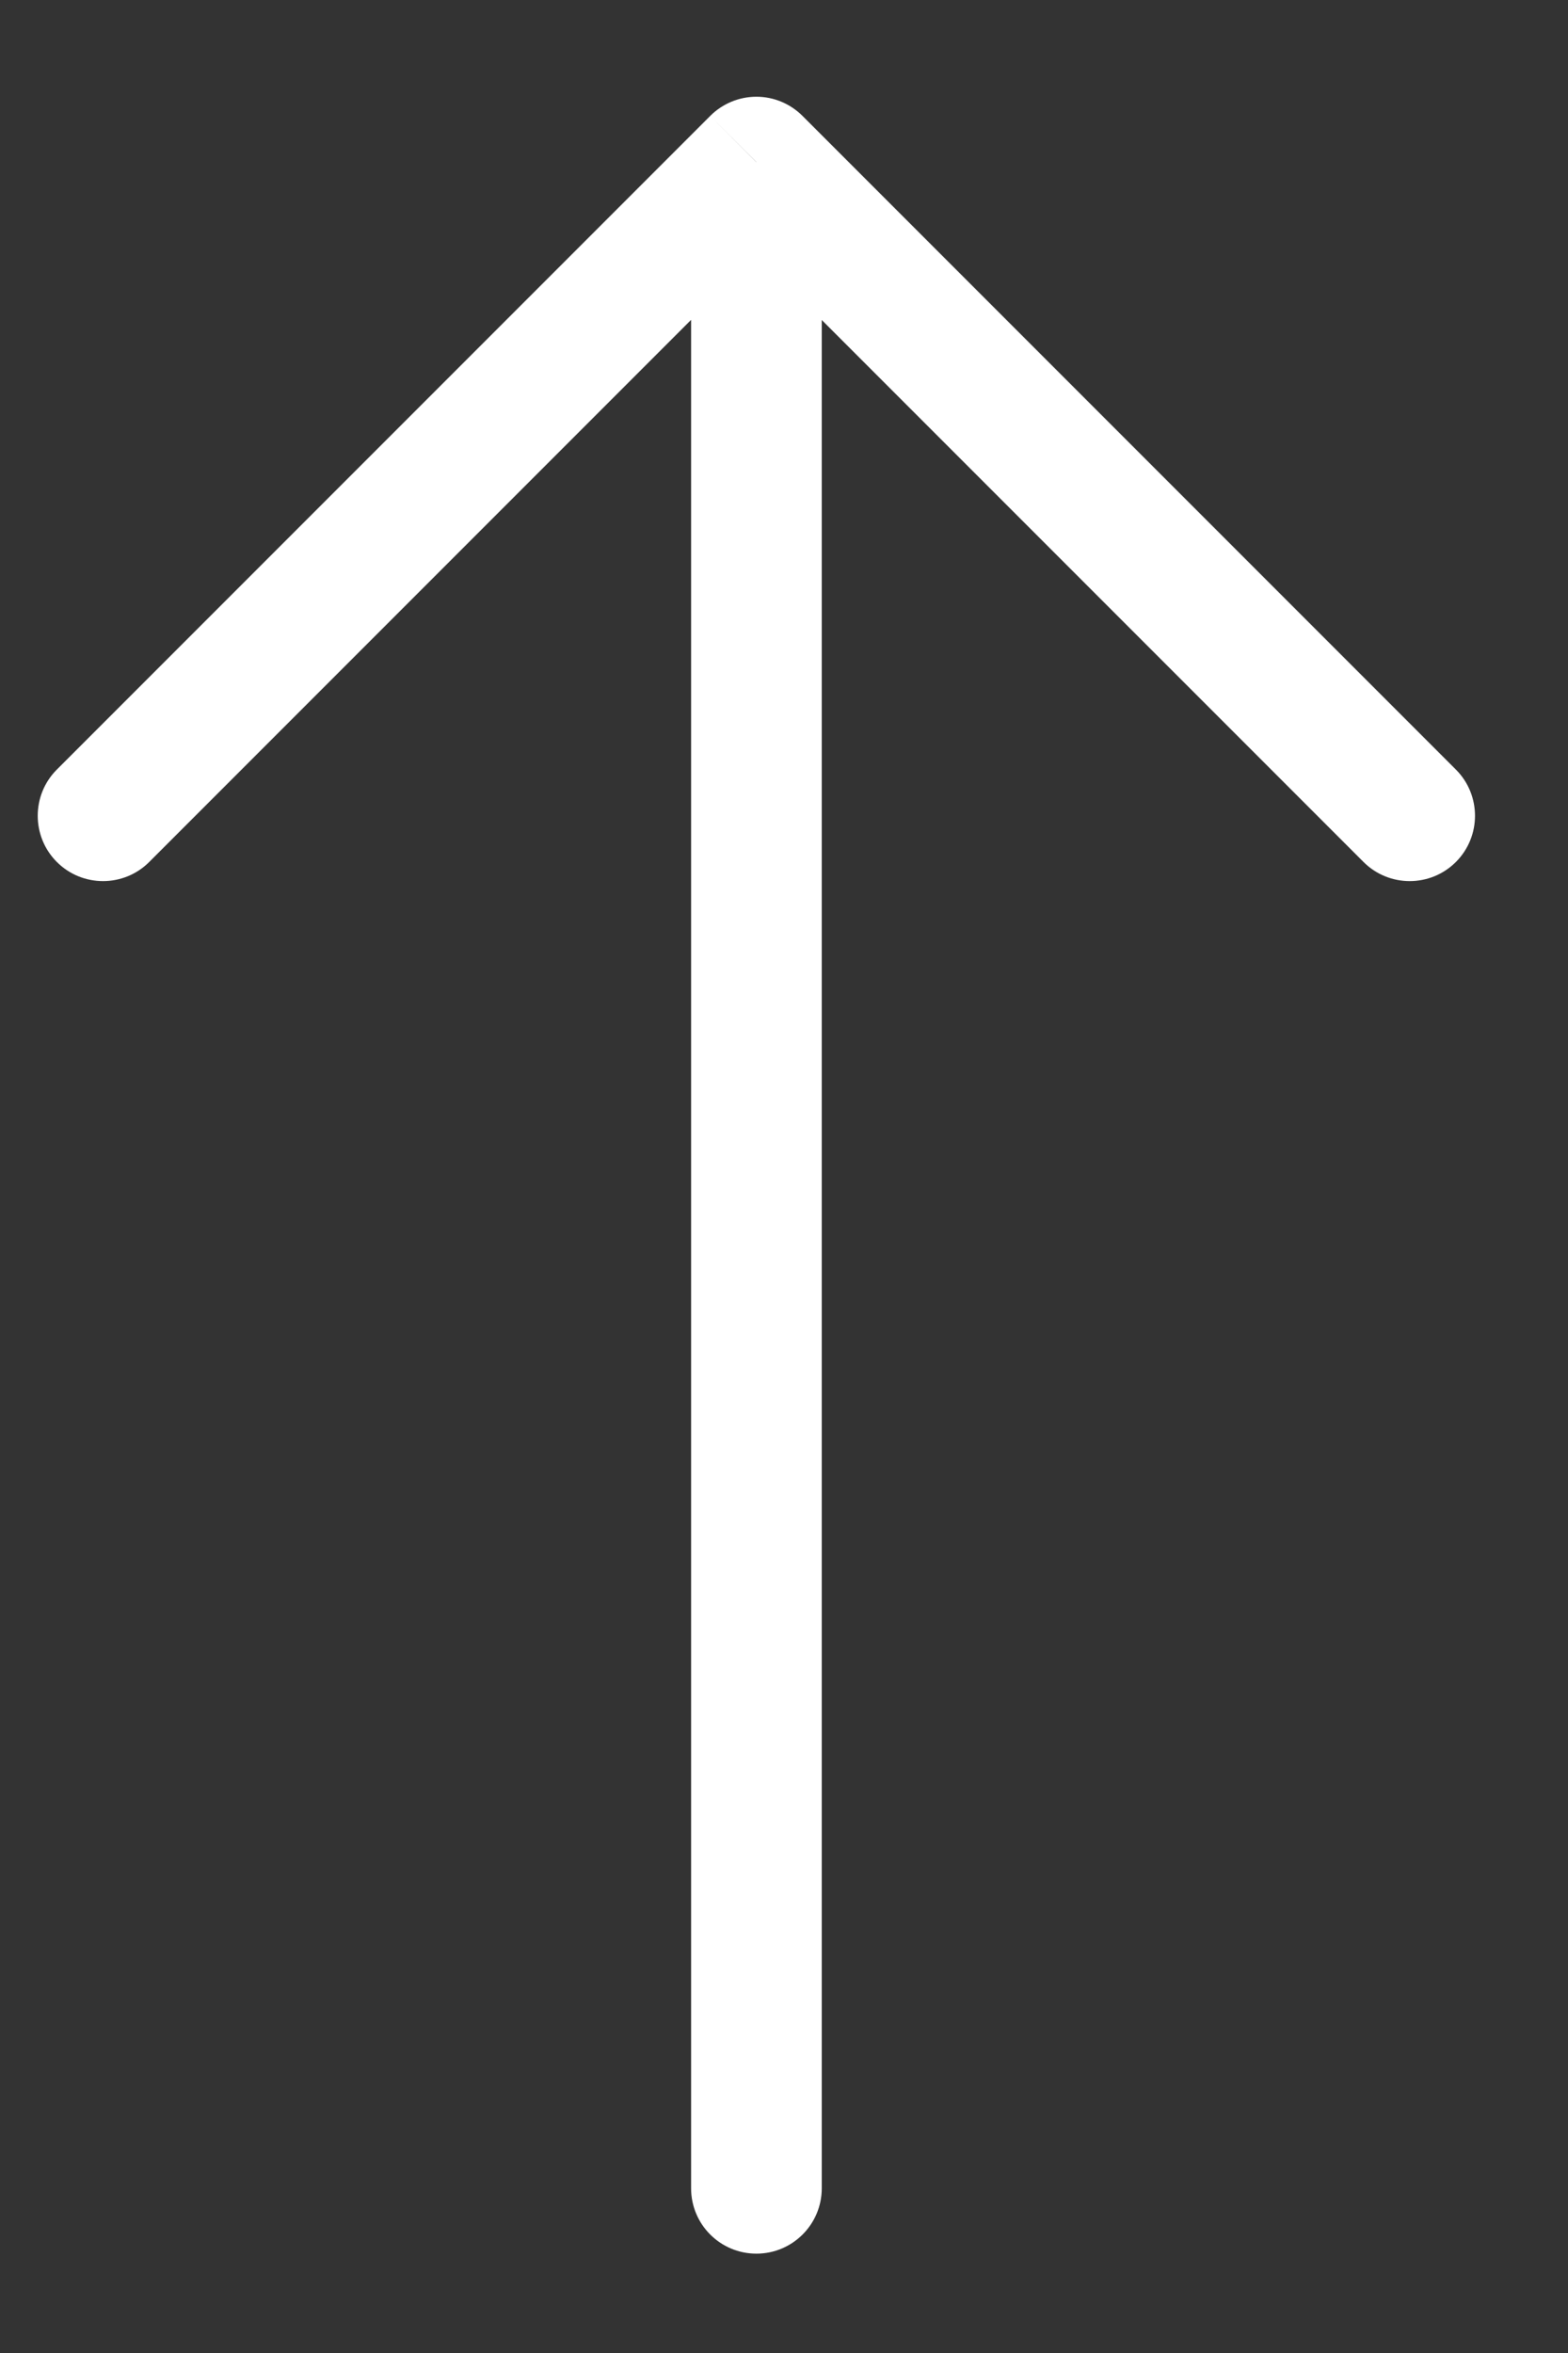 <svg width="12" height="18" viewBox="0 0 12 18" fill="none" xmlns="http://www.w3.org/2000/svg">
<rect x="0" y="0" width="12" height="18" fill="#333333" stroke="none"/>
<path d="M0.435 5.887C0.24 6.082 0.24 6.399 0.435 6.594C0.63 6.789 0.947 6.789 1.142 6.594L0.435 5.887ZM5.789 1.24L6.142 0.887C6.048 0.793 5.921 0.74 5.789 0.74C5.656 0.74 5.529 0.793 5.435 0.887L5.789 1.24ZM10.435 6.594C10.63 6.789 10.947 6.789 11.142 6.594C11.337 6.399 11.337 6.082 11.142 5.887L10.435 6.594ZM5.289 16.74C5.289 17.016 5.512 17.24 5.789 17.24C6.065 17.24 6.289 17.016 6.289 16.74L5.289 16.74ZM1.142 6.594L6.142 1.594L5.435 0.887L0.435 5.887L1.142 6.594ZM5.435 1.594L10.435 6.594L11.142 5.887L6.142 0.887L5.435 1.594ZM5.289 1.24L5.289 16.74L6.289 16.74L6.289 1.24L5.289 1.24Z" fill="white"/>
</svg>
